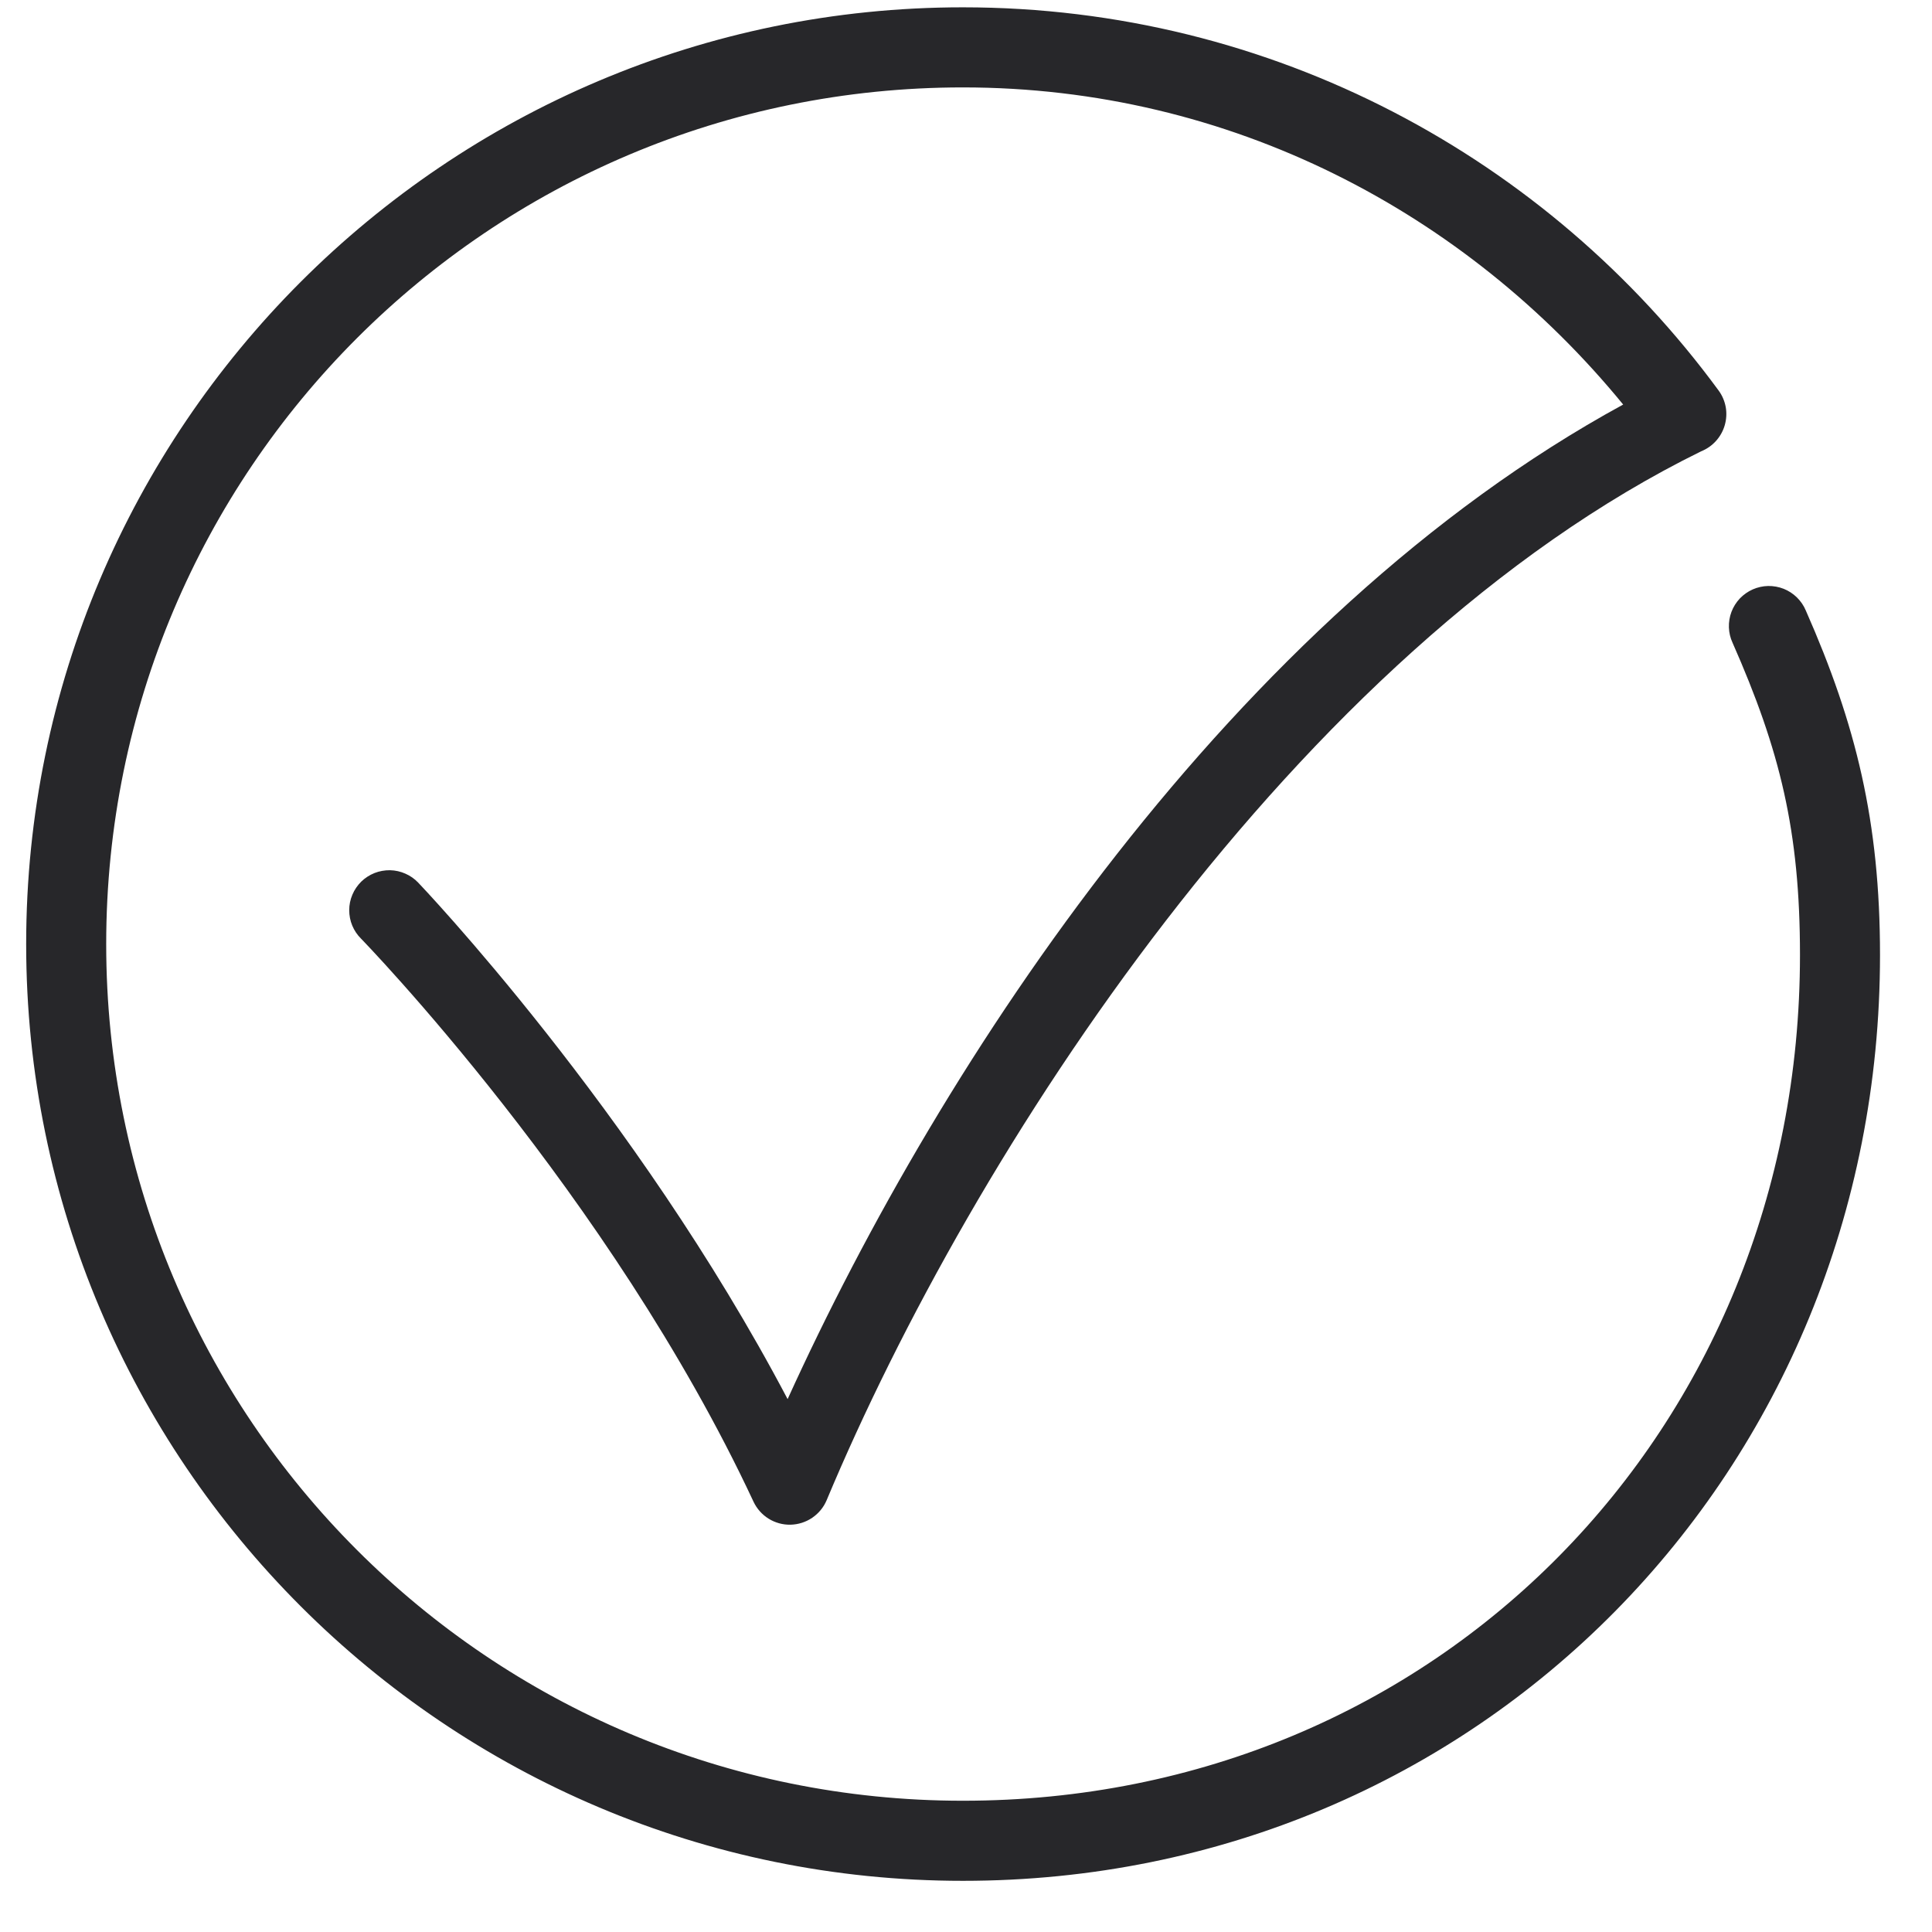 <svg xmlns="http://www.w3.org/2000/svg" fill="none" viewBox="0 0 33 33" height="33" width="33">
<g clip-path="url(#clip0_174_1817)">
<path fill="#27272A" d="M16.447 0.125C7.618 0.125 0.447 7.298 0.447 16.126C0.447 24.955 7.62 32.126 16.448 32.126C25.265 32.126 32.112 25.123 32.112 16.313C32.112 14.037 31.702 12.371 30.844 10.427C30.809 10.343 30.757 10.268 30.692 10.204C30.628 10.141 30.551 10.091 30.466 10.057C30.382 10.024 30.292 10.008 30.201 10.009C30.111 10.011 30.021 10.031 29.939 10.067C29.855 10.104 29.781 10.157 29.718 10.222C29.656 10.288 29.607 10.366 29.575 10.45C29.543 10.535 29.528 10.626 29.531 10.716C29.534 10.807 29.555 10.896 29.593 10.978C30.403 12.814 30.745 14.193 30.745 16.313C30.745 24.421 24.547 30.758 16.448 30.758C8.359 30.758 1.814 24.216 1.814 16.126C1.814 8.037 8.357 1.493 16.447 1.493C21.018 1.493 25.042 3.632 27.725 6.91C21.061 10.546 16.103 18.067 13.453 23.898C10.847 18.947 7.145 15.078 7.145 15.078C7.083 15.012 7.008 14.959 6.925 14.923C6.842 14.886 6.753 14.866 6.662 14.864C6.571 14.863 6.481 14.879 6.397 14.912C6.312 14.946 6.235 14.996 6.17 15.059C6.106 15.123 6.054 15.198 6.019 15.282C5.983 15.366 5.965 15.455 5.965 15.546C5.965 15.637 5.982 15.727 6.017 15.81C6.052 15.894 6.103 15.97 6.168 16.034C6.168 16.034 10.419 20.398 12.87 25.649C12.926 25.769 13.016 25.87 13.128 25.94C13.241 26.01 13.371 26.046 13.503 26.043C13.635 26.04 13.764 25.999 13.873 25.925C13.983 25.85 14.069 25.746 14.12 25.624C16.596 19.706 22.118 11.118 29.056 7.709C29.153 7.67 29.24 7.61 29.31 7.532C29.38 7.455 29.431 7.363 29.46 7.263C29.489 7.162 29.495 7.057 29.477 6.954C29.458 6.851 29.417 6.754 29.355 6.67C26.444 2.703 21.741 0.125 16.447 0.125Z"></path>
</g>
<defs>
<clipPath id="clip0_174_1817">
<rect transform="translate(0.447 0.125)" fill="white" height="32" width="32"></rect>
</clipPath>
</defs>
</svg>
